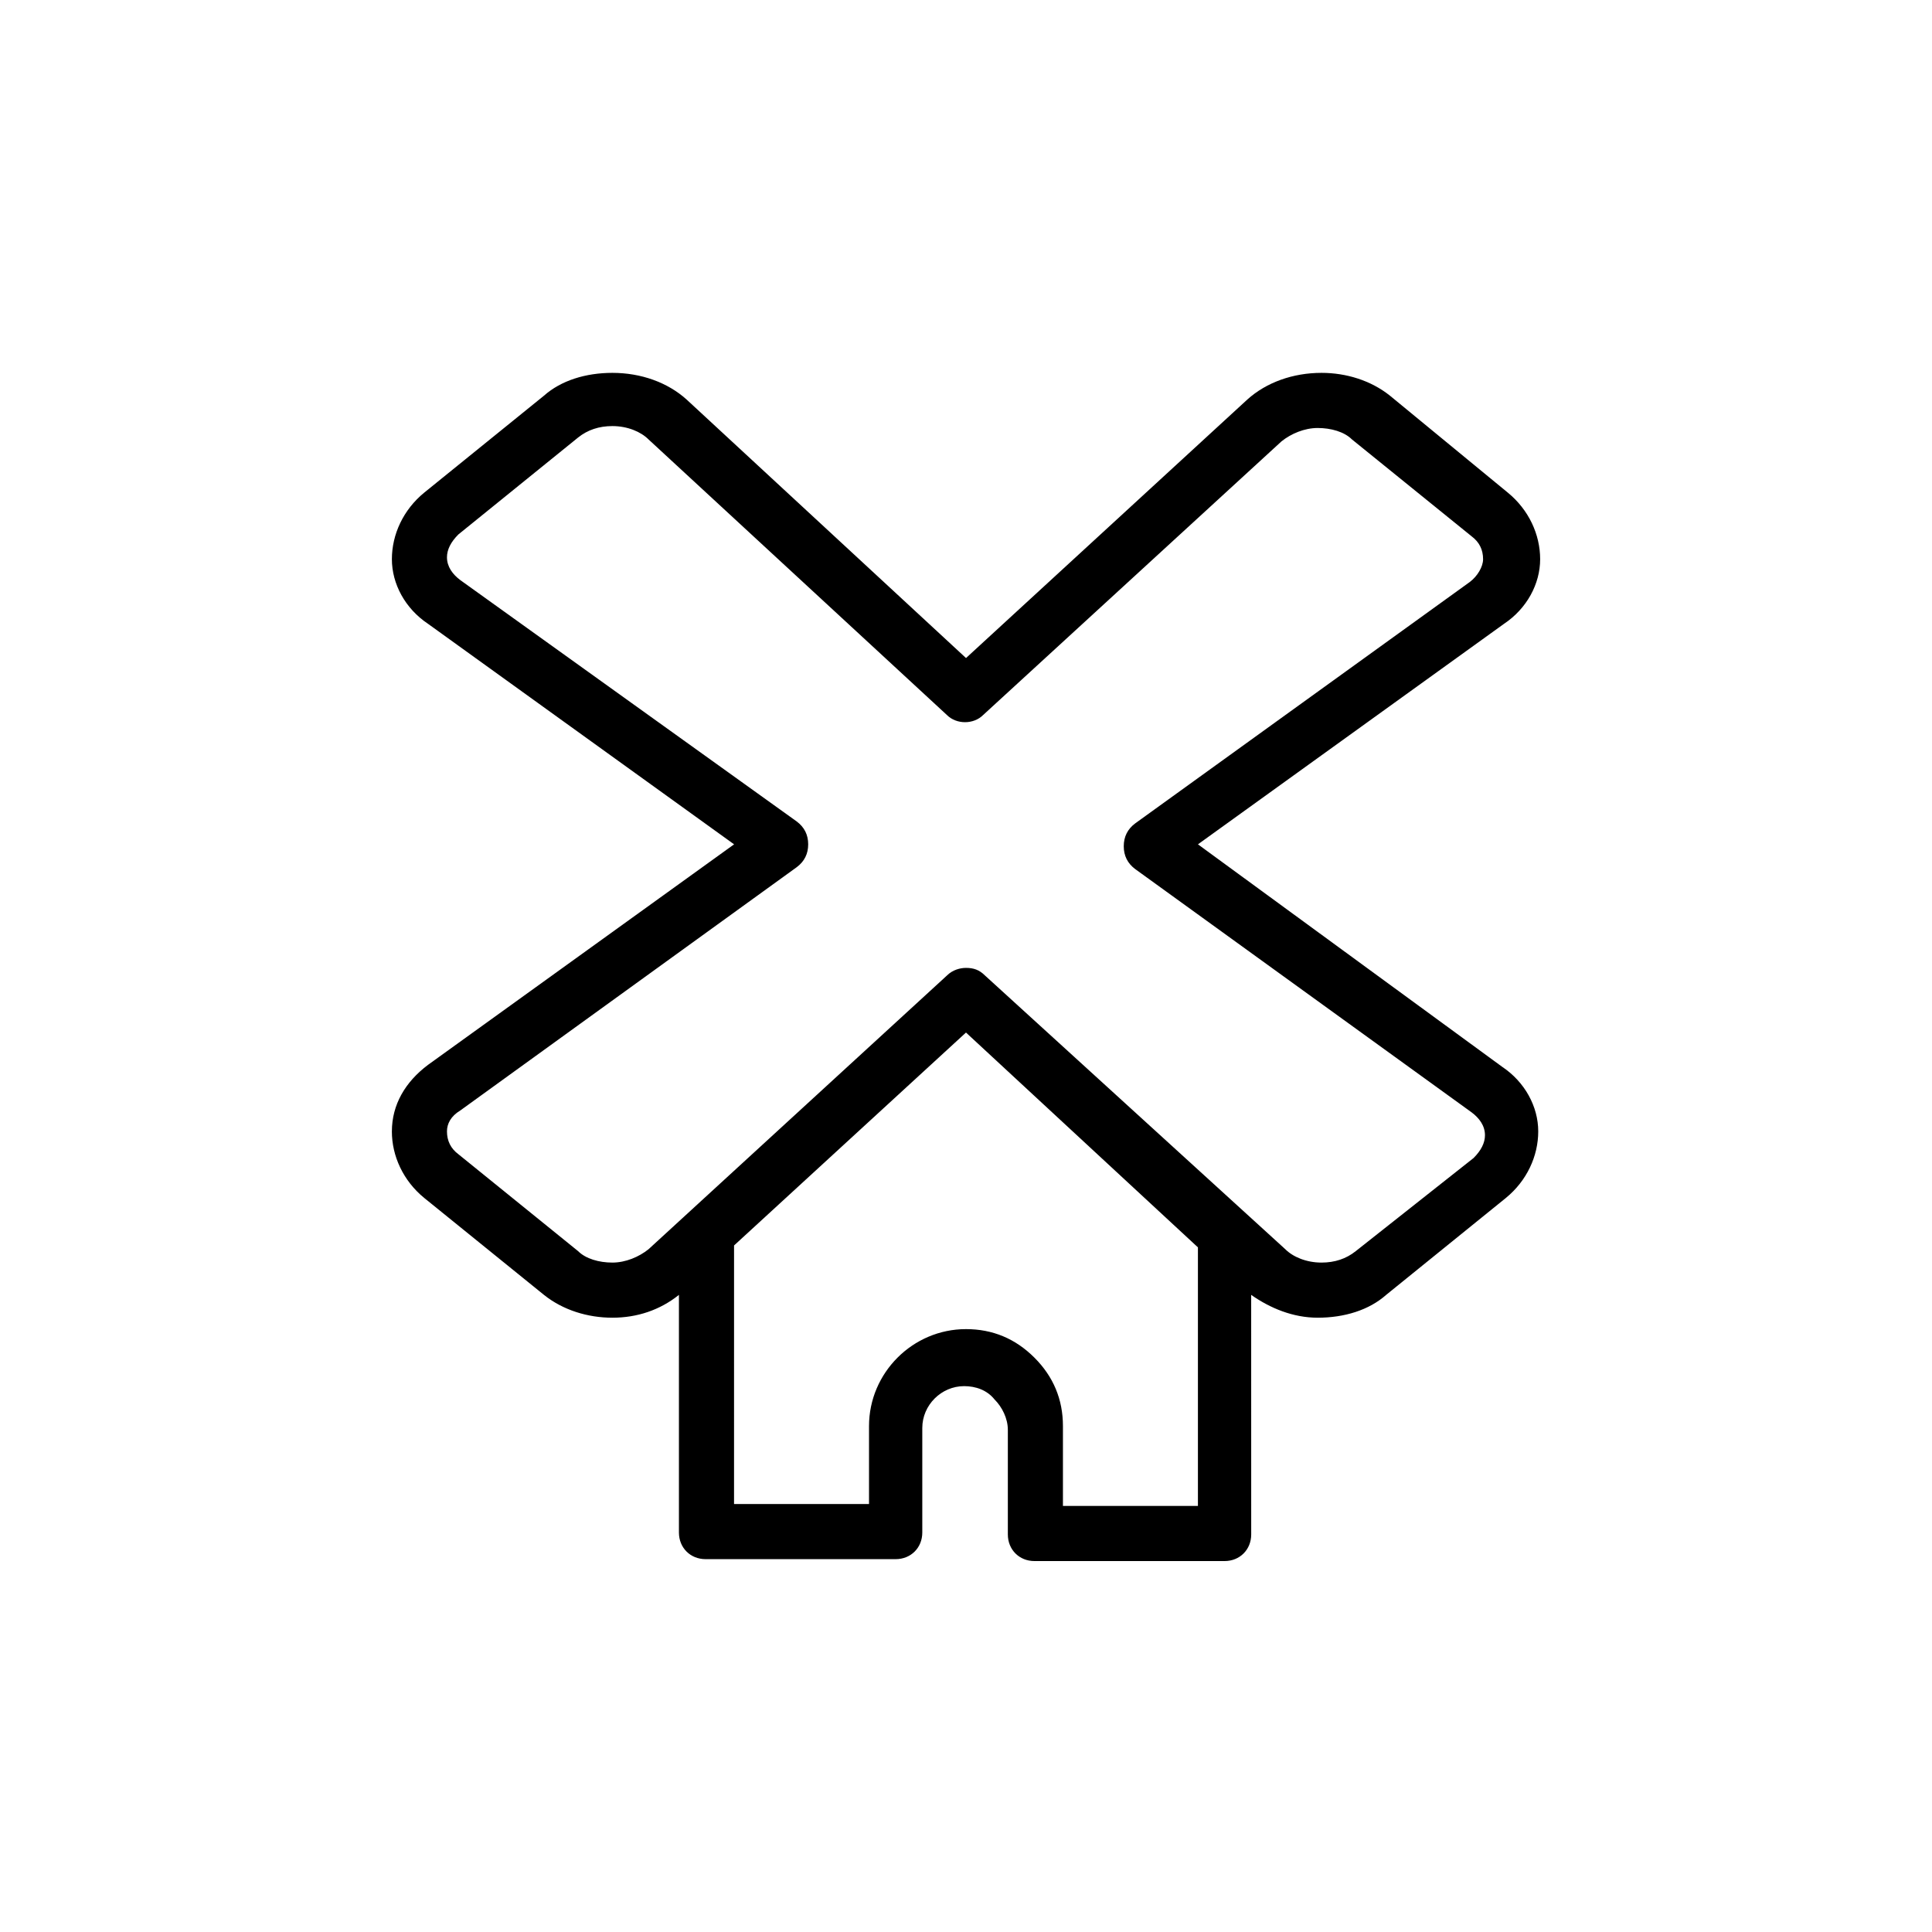 <?xml version="1.0" encoding="UTF-8"?>
<!-- Uploaded to: ICON Repo, www.svgrepo.com, Generator: ICON Repo Mixer Tools -->
<svg fill="#000000" width="800px" height="800px" version="1.1" viewBox="144 144 512 512" xmlns="http://www.w3.org/2000/svg">
 <path d="m247.85 443.83c0 6.551 3.023 13.098 8.566 17.633l31.738 25.695c5.039 4.031 11.586 6.047 18.137 6.047 6.551 0 12.594-2.016 17.633-6.047v62.977c0 4.031 3.023 7.055 7.055 7.055h50.383c4.031 0 7.055-3.023 7.055-7.055v-27.711c0-6.047 5.039-11.082 11.082-11.082 3.023 0 6.047 1.008 8.062 3.527 2.016 2.016 3.527 5.039 3.527 8.062v27.711c0 4.031 3.023 7.055 7.055 7.055h50.383c4.031 0 7.055-3.023 7.055-7.055l-0.008-63.484c5.039 3.527 11.082 6.047 17.633 6.047 7.055 0 13.602-2.016 18.137-6.047l31.738-25.695c5.543-4.535 8.566-11.082 8.566-17.633s-3.527-13.098-9.574-17.129l-80.605-58.945 81.113-58.441c6.047-4.031 9.574-10.578 9.574-17.129 0-6.551-3.023-13.098-8.566-17.633l-31.238-25.695c-5.039-4.031-11.586-6.047-18.137-6.047-7.559 0-14.609 2.519-19.648 7.055l-74.562 68.52-74.062-68.52c-5.039-4.535-12.09-7.055-19.648-7.055-7.055 0-13.602 2.016-18.137 6.047l-31.738 25.695c-5.543 4.535-8.566 11.082-8.566 17.633 0 6.551 3.527 13.098 9.574 17.129l81.113 58.441-81.113 58.441c-6.047 4.535-9.574 10.582-9.574 17.633zm177.84 98.75v-20.656c0-7.055-2.519-13.098-7.559-18.137-5.039-5.039-11.082-7.559-18.137-7.559-14.105 0-25.695 11.586-25.695 25.695v20.656h-35.77l0.004-68.52 61.465-56.426 61.465 56.93v68.52h-35.773zm-159.71-104.29 89.176-64.488c2.016-1.512 3.023-3.527 3.023-6.047 0-2.519-1.008-4.535-3.023-6.047l-89.176-63.98c-2.016-1.512-3.527-3.527-3.527-6.047 0-2.016 1.008-4.031 3.023-6.047l31.738-25.695c2.519-2.016 5.543-3.023 9.07-3.023 4.031 0 7.559 1.512 9.574 3.527l79.098 73.055c2.519 2.519 7.055 2.519 9.574 0l79.098-72.547c2.519-2.016 6.047-3.527 9.574-3.527 3.527 0 7.055 1.008 9.07 3.023l31.738 25.695c2.016 1.512 3.023 3.527 3.023 6.047 0 2.016-1.512 4.535-3.527 6.047l-88.676 63.977c-2.016 1.512-3.023 3.527-3.023 6.047 0 2.519 1.008 4.535 3.023 6.047l89.176 64.488c2.016 1.512 3.527 3.527 3.527 6.047 0 2.016-1.008 4.031-3.023 6.047l-31.234 24.684c-2.519 2.016-5.543 3.023-9.07 3.023-4.031 0-7.559-1.512-9.574-3.527l-79.602-72.551c-1.512-1.512-3.023-2.016-5.039-2.016-1.512 0-3.527 0.504-5.039 2.016l-79.094 72.551c-2.519 2.016-6.047 3.527-9.574 3.527-3.527 0-7.055-1.008-9.07-3.023l-31.738-25.695c-2.016-1.512-3.023-3.527-3.023-6.047 0-2.012 1.008-4.027 3.527-5.539z"/>
</svg>
